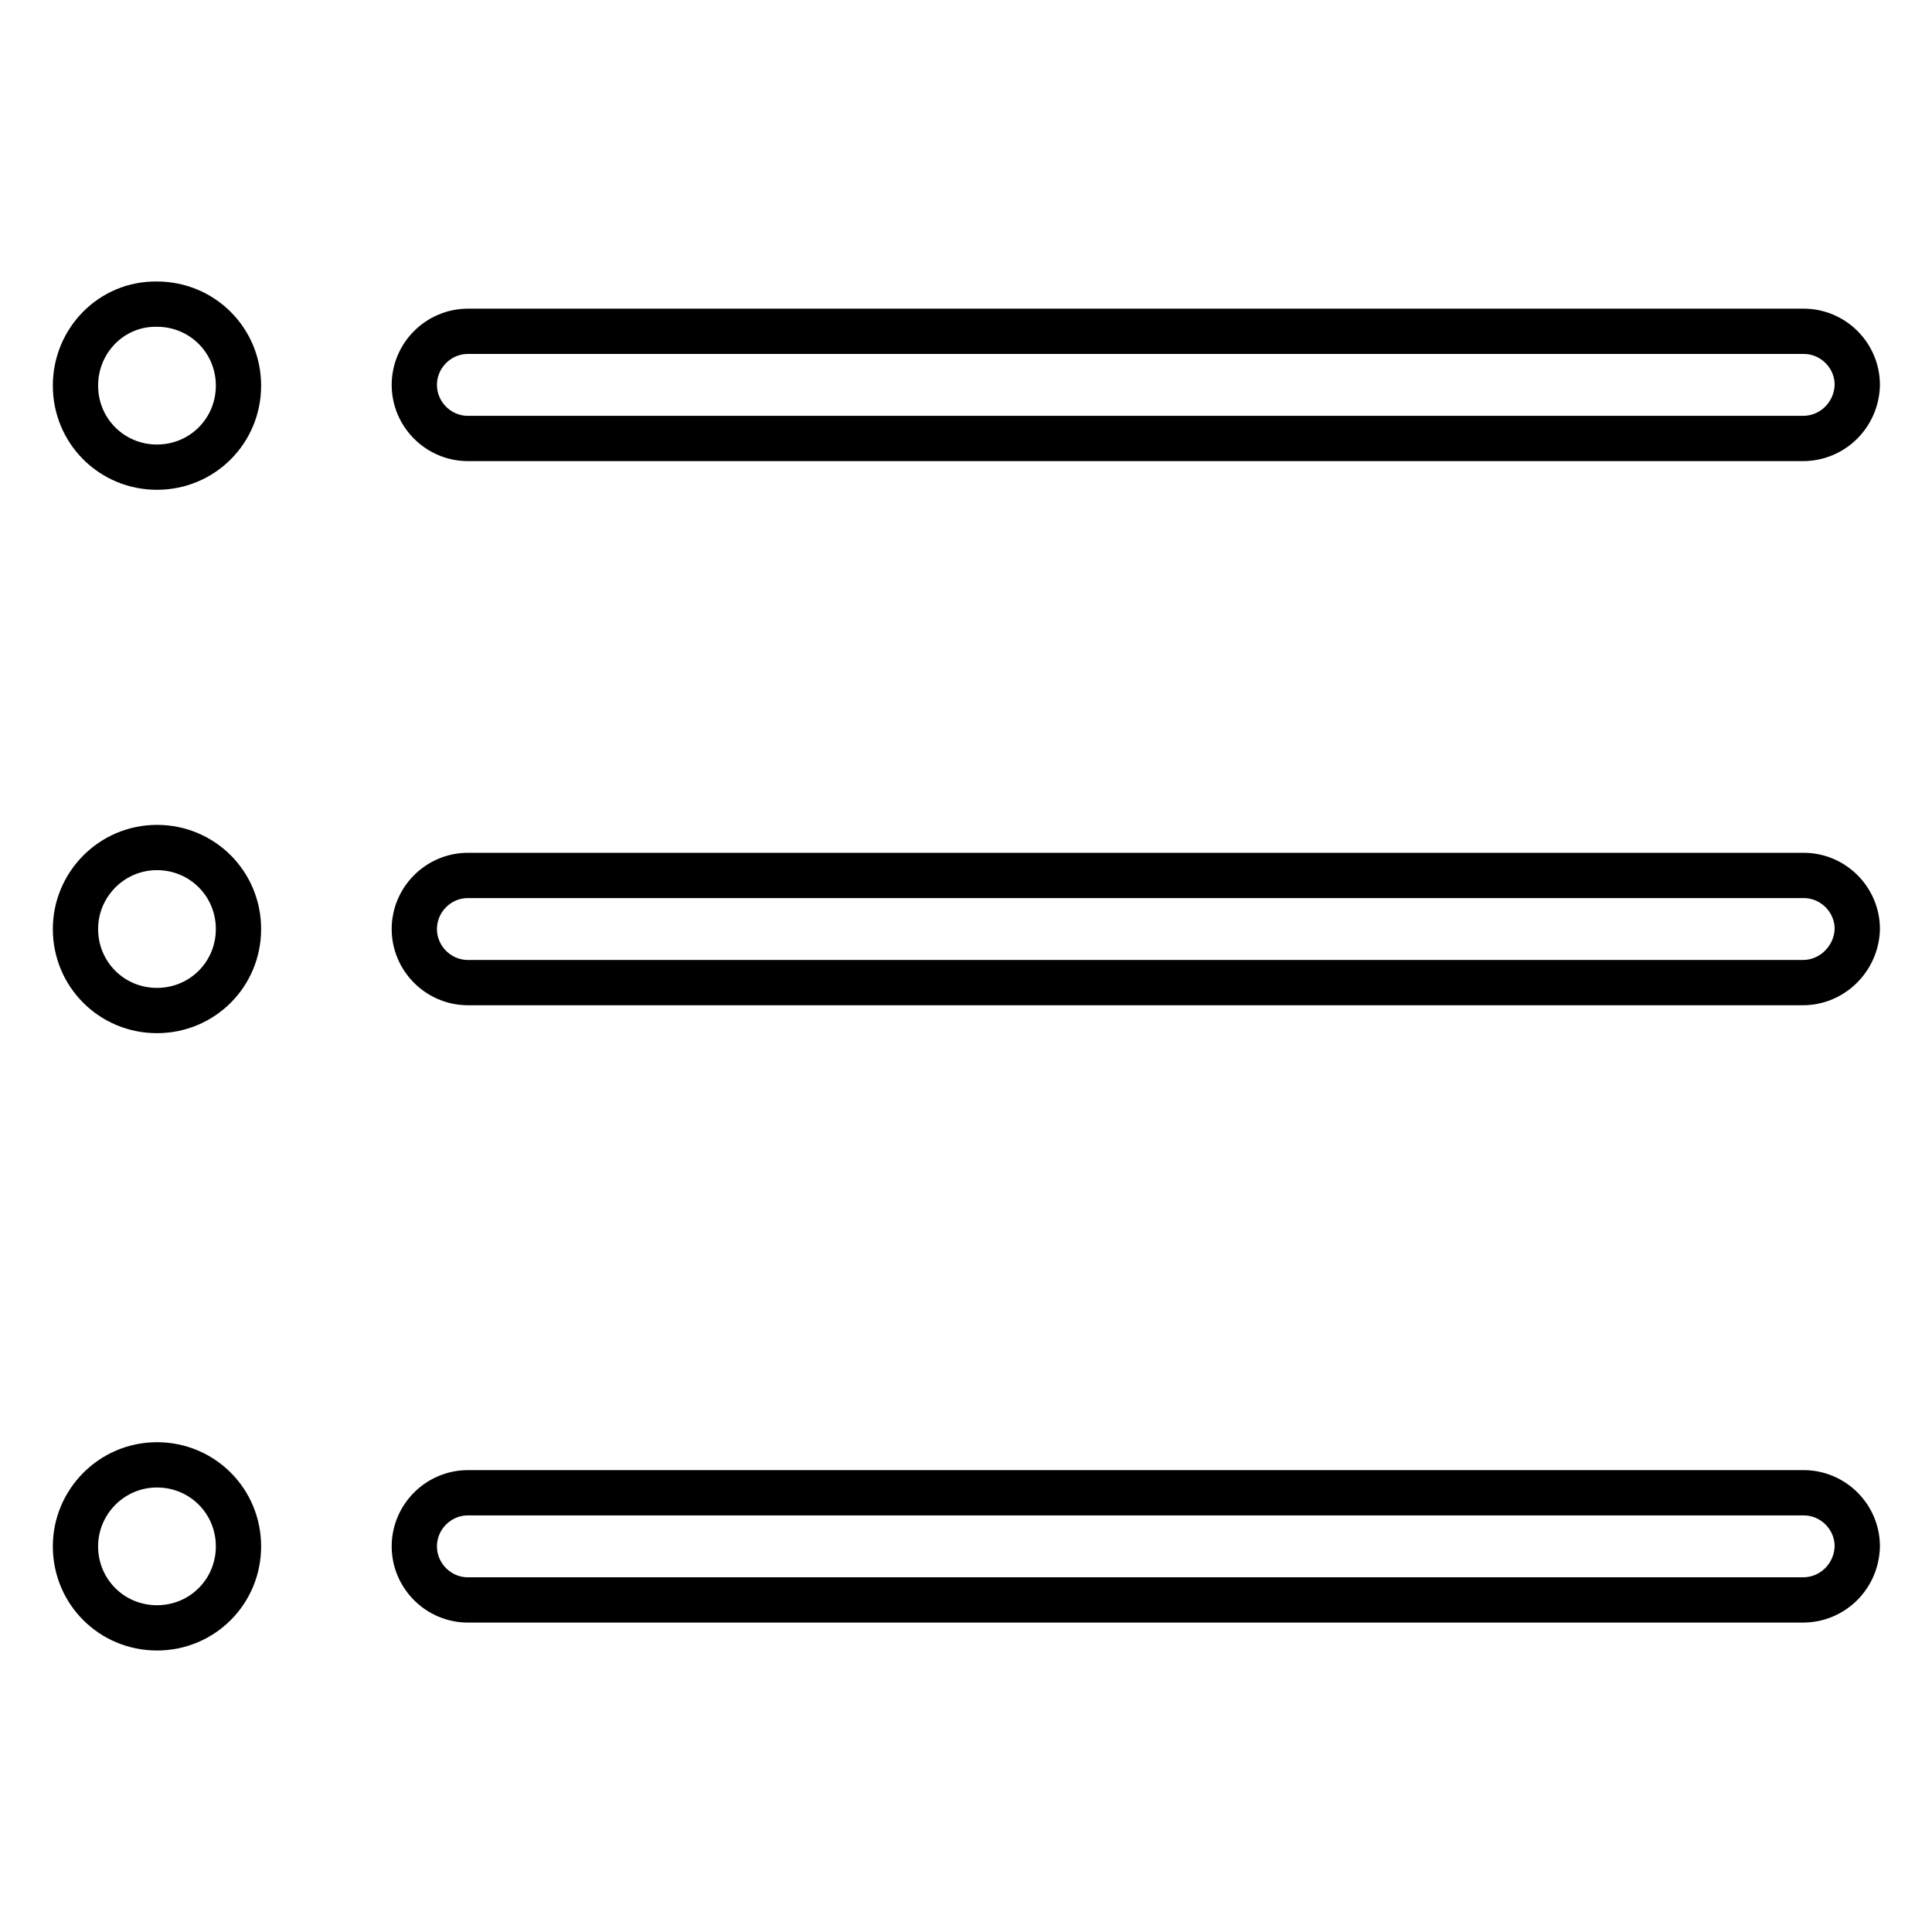 <?xml version="1.0" encoding="utf-8"?>
<!-- Svg Vector Icons : http://www.onlinewebfonts.com/icon -->
<!DOCTYPE svg PUBLIC "-//W3C//DTD SVG 1.1//EN" "http://www.w3.org/Graphics/SVG/1.1/DTD/svg11.dtd">
<svg version="1.1" xmlns="http://www.w3.org/2000/svg" xmlns:xlink="http://www.w3.org/1999/xlink" x="0px" y="0px" viewBox="0 0 256 256" enable-background="new 0 0 256 256" xml:space="preserve">
<g> <path stroke-width="6" fill-opacity="0" stroke="#000000"  d="M10,51.1c0,6,4.8,10.8,10.8,10.8c6,0,10.8-4.8,10.8-10.8s-4.8-10.8-10.8-10.8C14.8,40.2,10,45.1,10,51.1z  M238.9,130.2H62c-3.9,0-7.1-3.2-7.1-7.1c0-3.9,3.2-7.1,7.1-7.1h177c3.9,0,7.1,3.2,7.1,7.1C246,127,242.8,130.2,238.9,130.2z  M238.9,212H62c-3.9,0-7.1-3.2-7.1-7.1c0-3.9,3.2-7.1,7.1-7.1h177c3.9,0,7.1,3.2,7.1,7.1C246,208.9,242.8,212,238.9,212z  M238.9,58.1H62c-3.9,0-7.1-3.2-7.1-7.1c0-3.9,3.2-7.1,7.1-7.1h177c3.9,0,7.1,3.2,7.1,7.1C246,55,242.8,58.1,238.9,58.1z M10,123.1 c0,6,4.8,10.8,10.8,10.8c6,0,10.8-4.8,10.8-10.8c0-6-4.8-10.8-10.8-10.8C14.8,112.3,10,117.2,10,123.1z M10,204.9 c0,6,4.8,10.8,10.8,10.8c6,0,10.8-4.8,10.8-10.8c0-6-4.8-10.8-10.8-10.8C14.8,194.1,10,199,10,204.9z"/></g>
</svg>